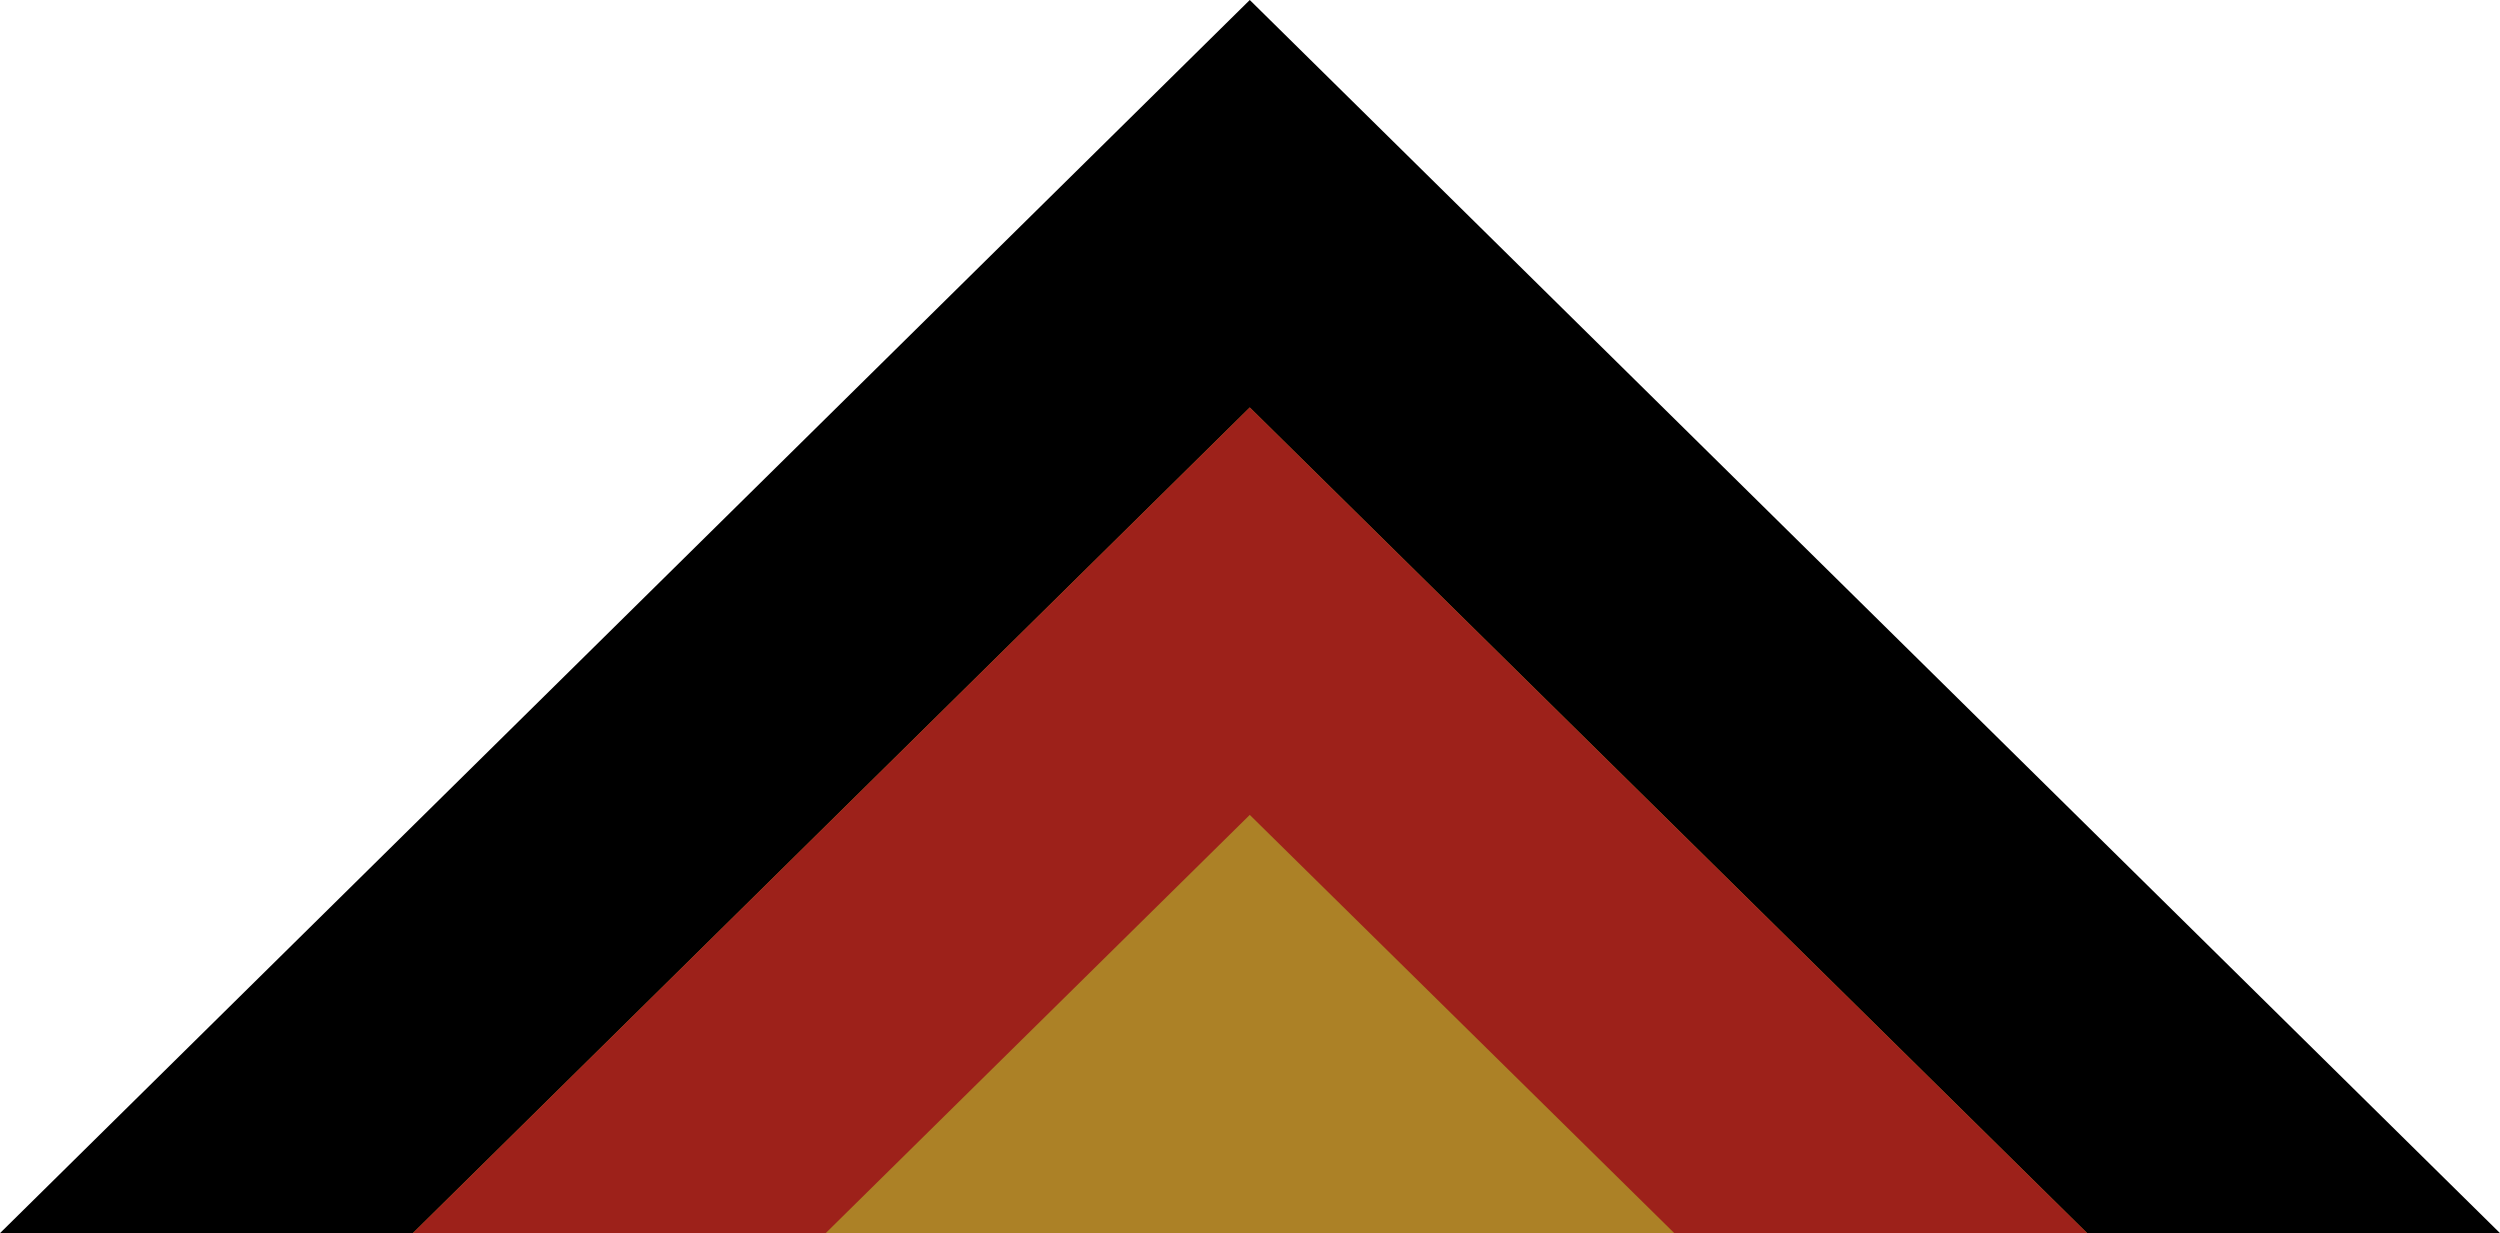 <svg xmlns="http://www.w3.org/2000/svg" viewBox="0 0 55.59 27.42"><defs><style>.cls-1{fill:#ac8126;}.cls-2{fill:#9d211a;}</style></defs><title>アセット 2</title><g id="レイヤー_2" data-name="レイヤー 2"><g id="文字"><polygon points="0 27.42 27.79 0 55.59 27.42 0 27.42"/><polygon class="cls-1" points="9.18 27.42 46.41 27.42 27.79 9.06 9.18 27.42"/><polygon class="cls-2" points="37.23 27.42 46.41 27.42 27.79 9.06 9.18 27.42 18.36 27.42 27.79 18.12 37.23 27.42"/></g></g></svg>